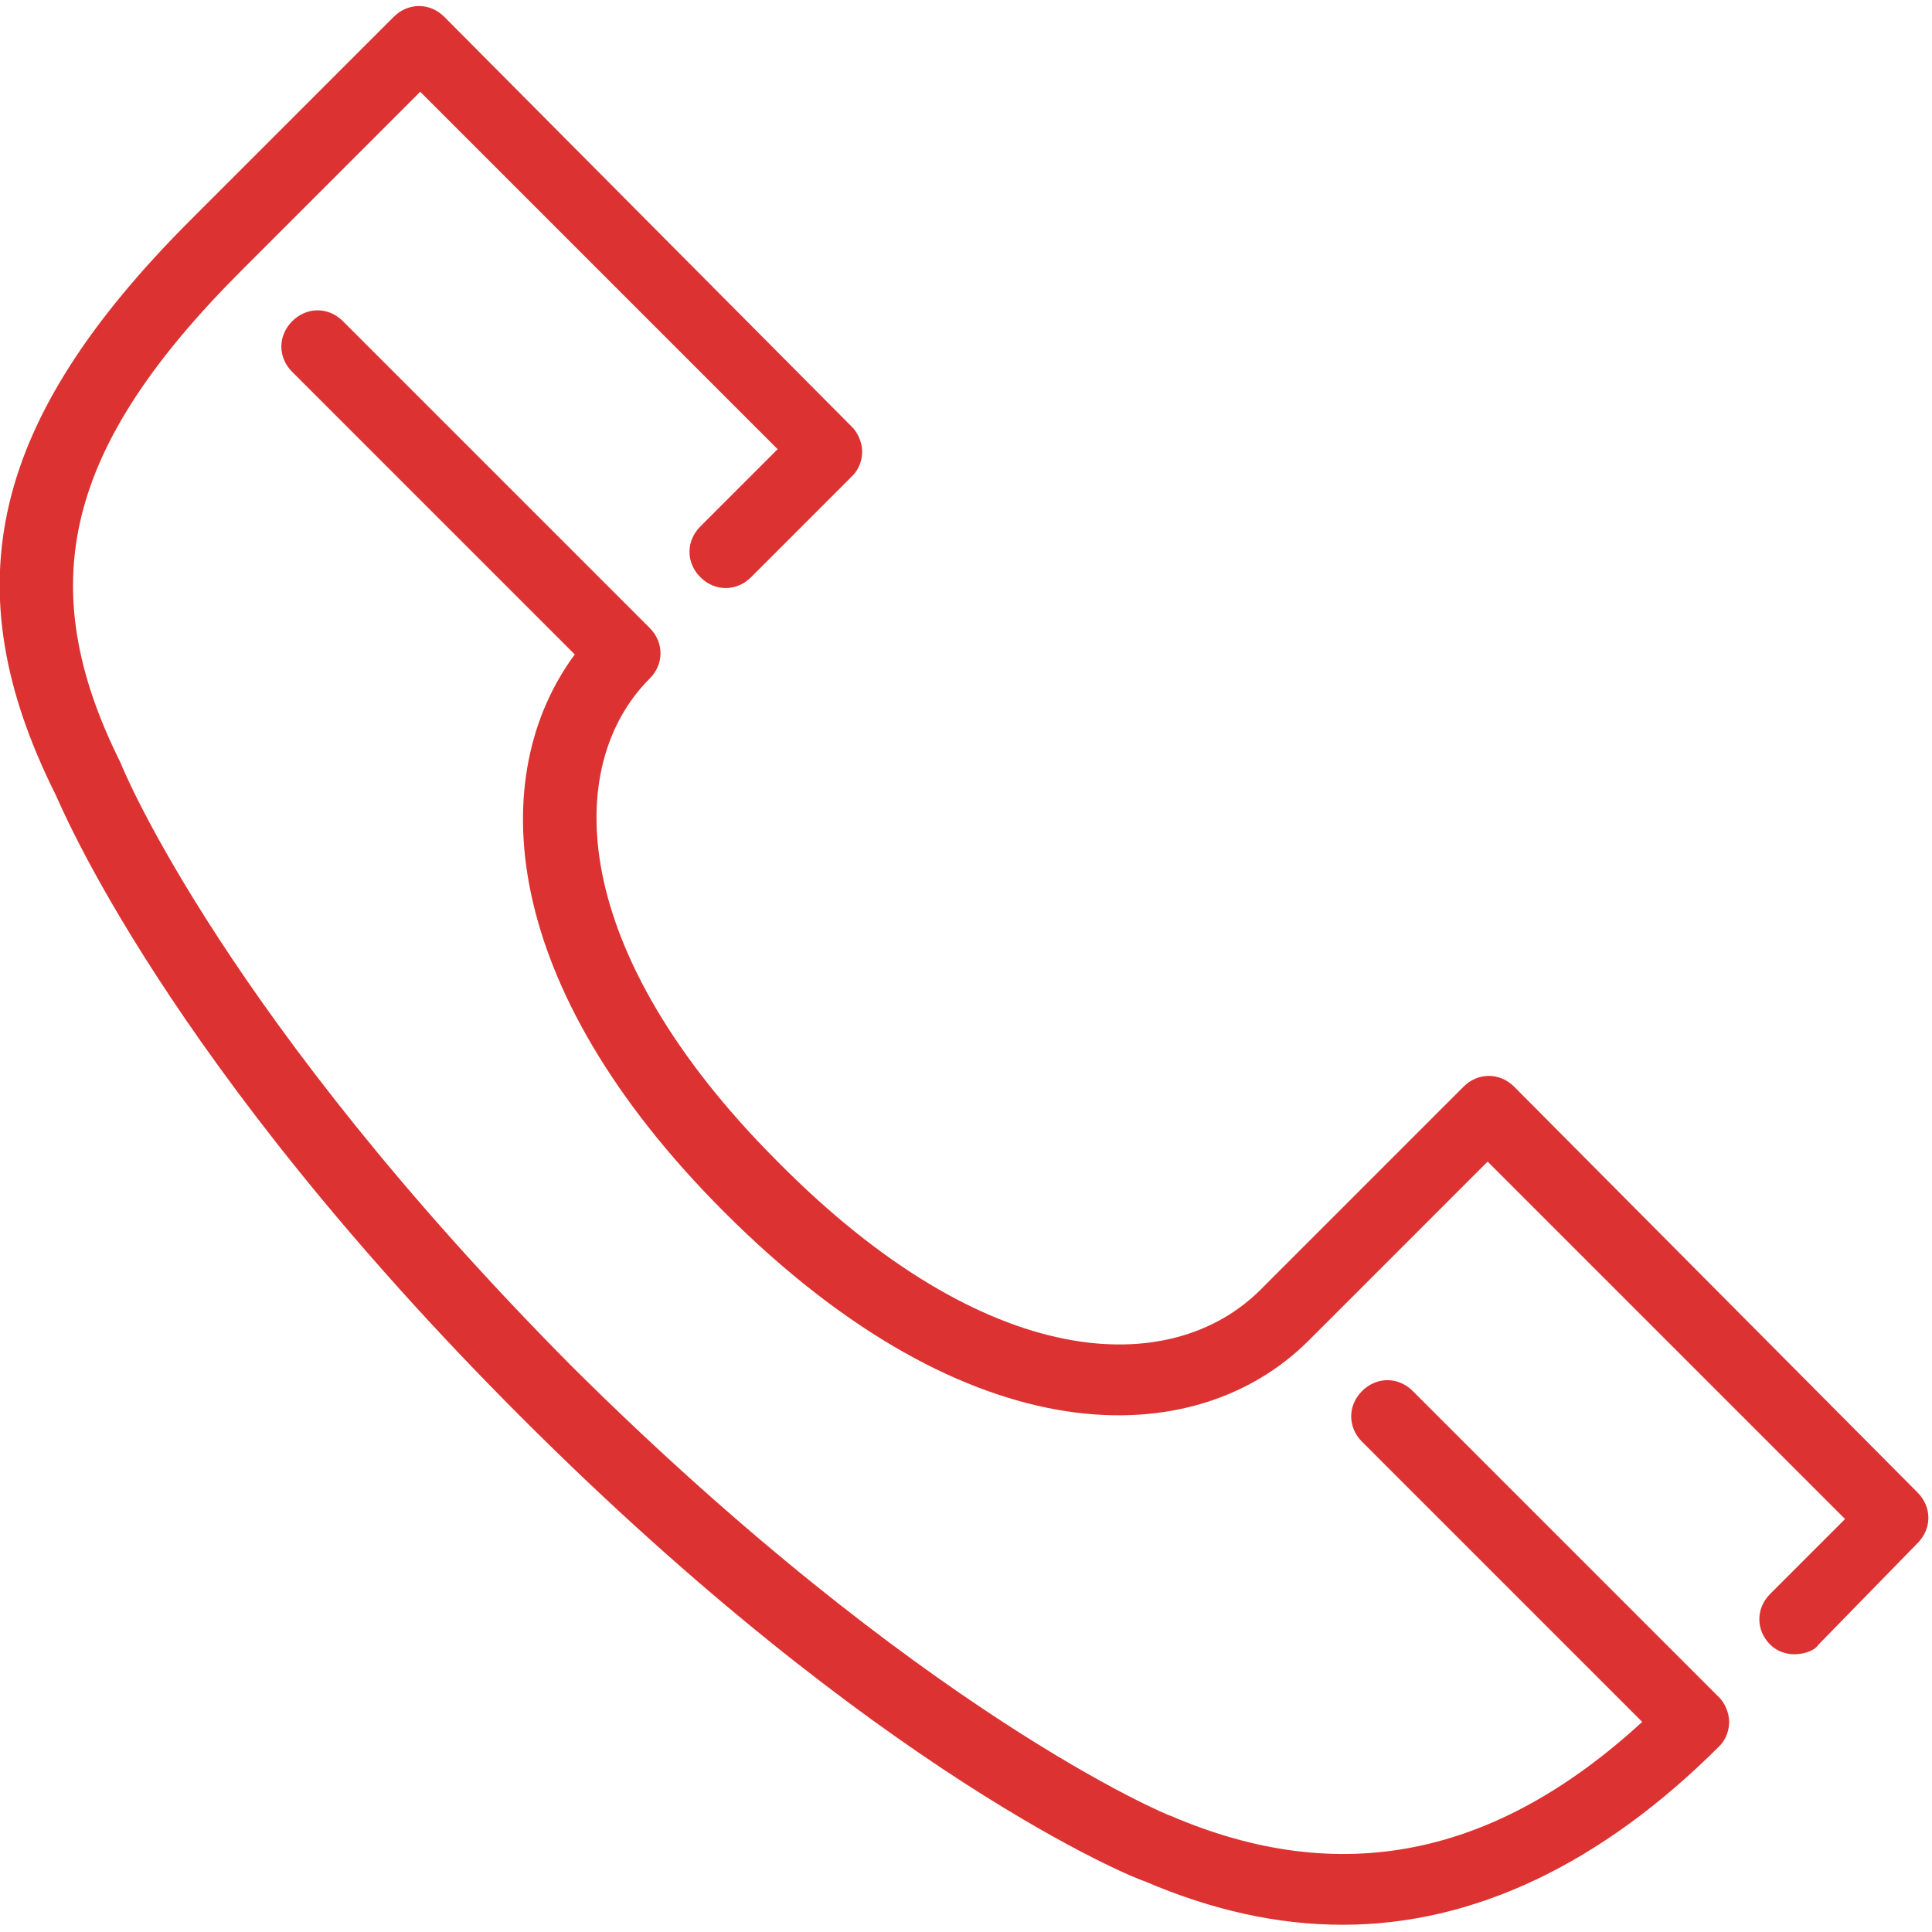 <?xml version="1.0" encoding="utf-8"?>
<!-- Generator: Adobe Illustrator 25.4.1, SVG Export Plug-In . SVG Version: 6.00 Build 0)  -->
<svg version="1.1" id="Layer_1" xmlns="http://www.w3.org/2000/svg" xmlns:xlink="http://www.w3.org/1999/xlink" x="0px" y="0px"
	 width="80px" height="80px" viewBox="0 0 80 80" style="enable-background:new 0 0 80 80;" xml:space="preserve">
<style type="text/css">
	.st0{fill:#DC3232;}
</style>
<g>
	<path class="st0" d="M62.7,45c-0.6-0.6-1.5-0.6-2.1,0l-8.4,8.4c-3.7,3.7-11.3,3.5-20-5.3c-8.7-8.7-8.9-16.4-5.3-20
		c0.6-0.6,0.6-1.5,0-2.1L14.2,13.3c-0.6-0.6-1.5-0.6-2.1,0c-0.6,0.6-0.6,1.5,0,2.1l11.7,11.7c-3.7,5-3.2,13.7,6.2,23.1
		c10.2,10.2,19.5,10,24.2,5.3l7.4-7.4l14.8,14.8L73.3,66c-0.6,0.6-0.6,1.5,0,2.1c0.3,0.3,0.7,0.4,1,0.4s0.8-0.1,1-0.4l4.1-4.2
		c0.6-0.6,0.6-1.5,0-2.1L62.7,45z"/>
	<path class="st0" d="M58.5,57.6c-0.6-0.6-1.5-0.6-2.1,0s-0.6,1.5,0,2.1L68,71.3c-6.1,5.6-12.5,6.9-19.5,3.9
		c-0.1,0-10.4-4.3-24.8-18.6C9.4,42.2,5.1,31.9,5,31.6c-3.7-7.4-2.3-13.1,5-20.4l7.4-7.4l14.8,14.8L29,21.8c-0.6,0.6-0.6,1.5,0,2.1
		s1.5,0.6,2.1,0l4.2-4.2c0.3-0.3,0.4-0.7,0.4-1c0-0.4-0.2-0.8-0.4-1l-16.9-17c-0.6-0.6-1.5-0.6-2.1,0L7.9,9.1
		C-0.4,17.4-2,24.3,2.3,32.9c0.2,0.4,4.5,11,19.3,25.8S47,77.8,47.4,77.9c2.8,1.2,5.5,1.8,8.2,1.8c5.4,0,10.7-2.5,15.6-7.4
		c0.3-0.3,0.4-0.7,0.4-1c0-0.4-0.2-0.8-0.4-1L58.5,57.6z"/>
</g>
</svg>
